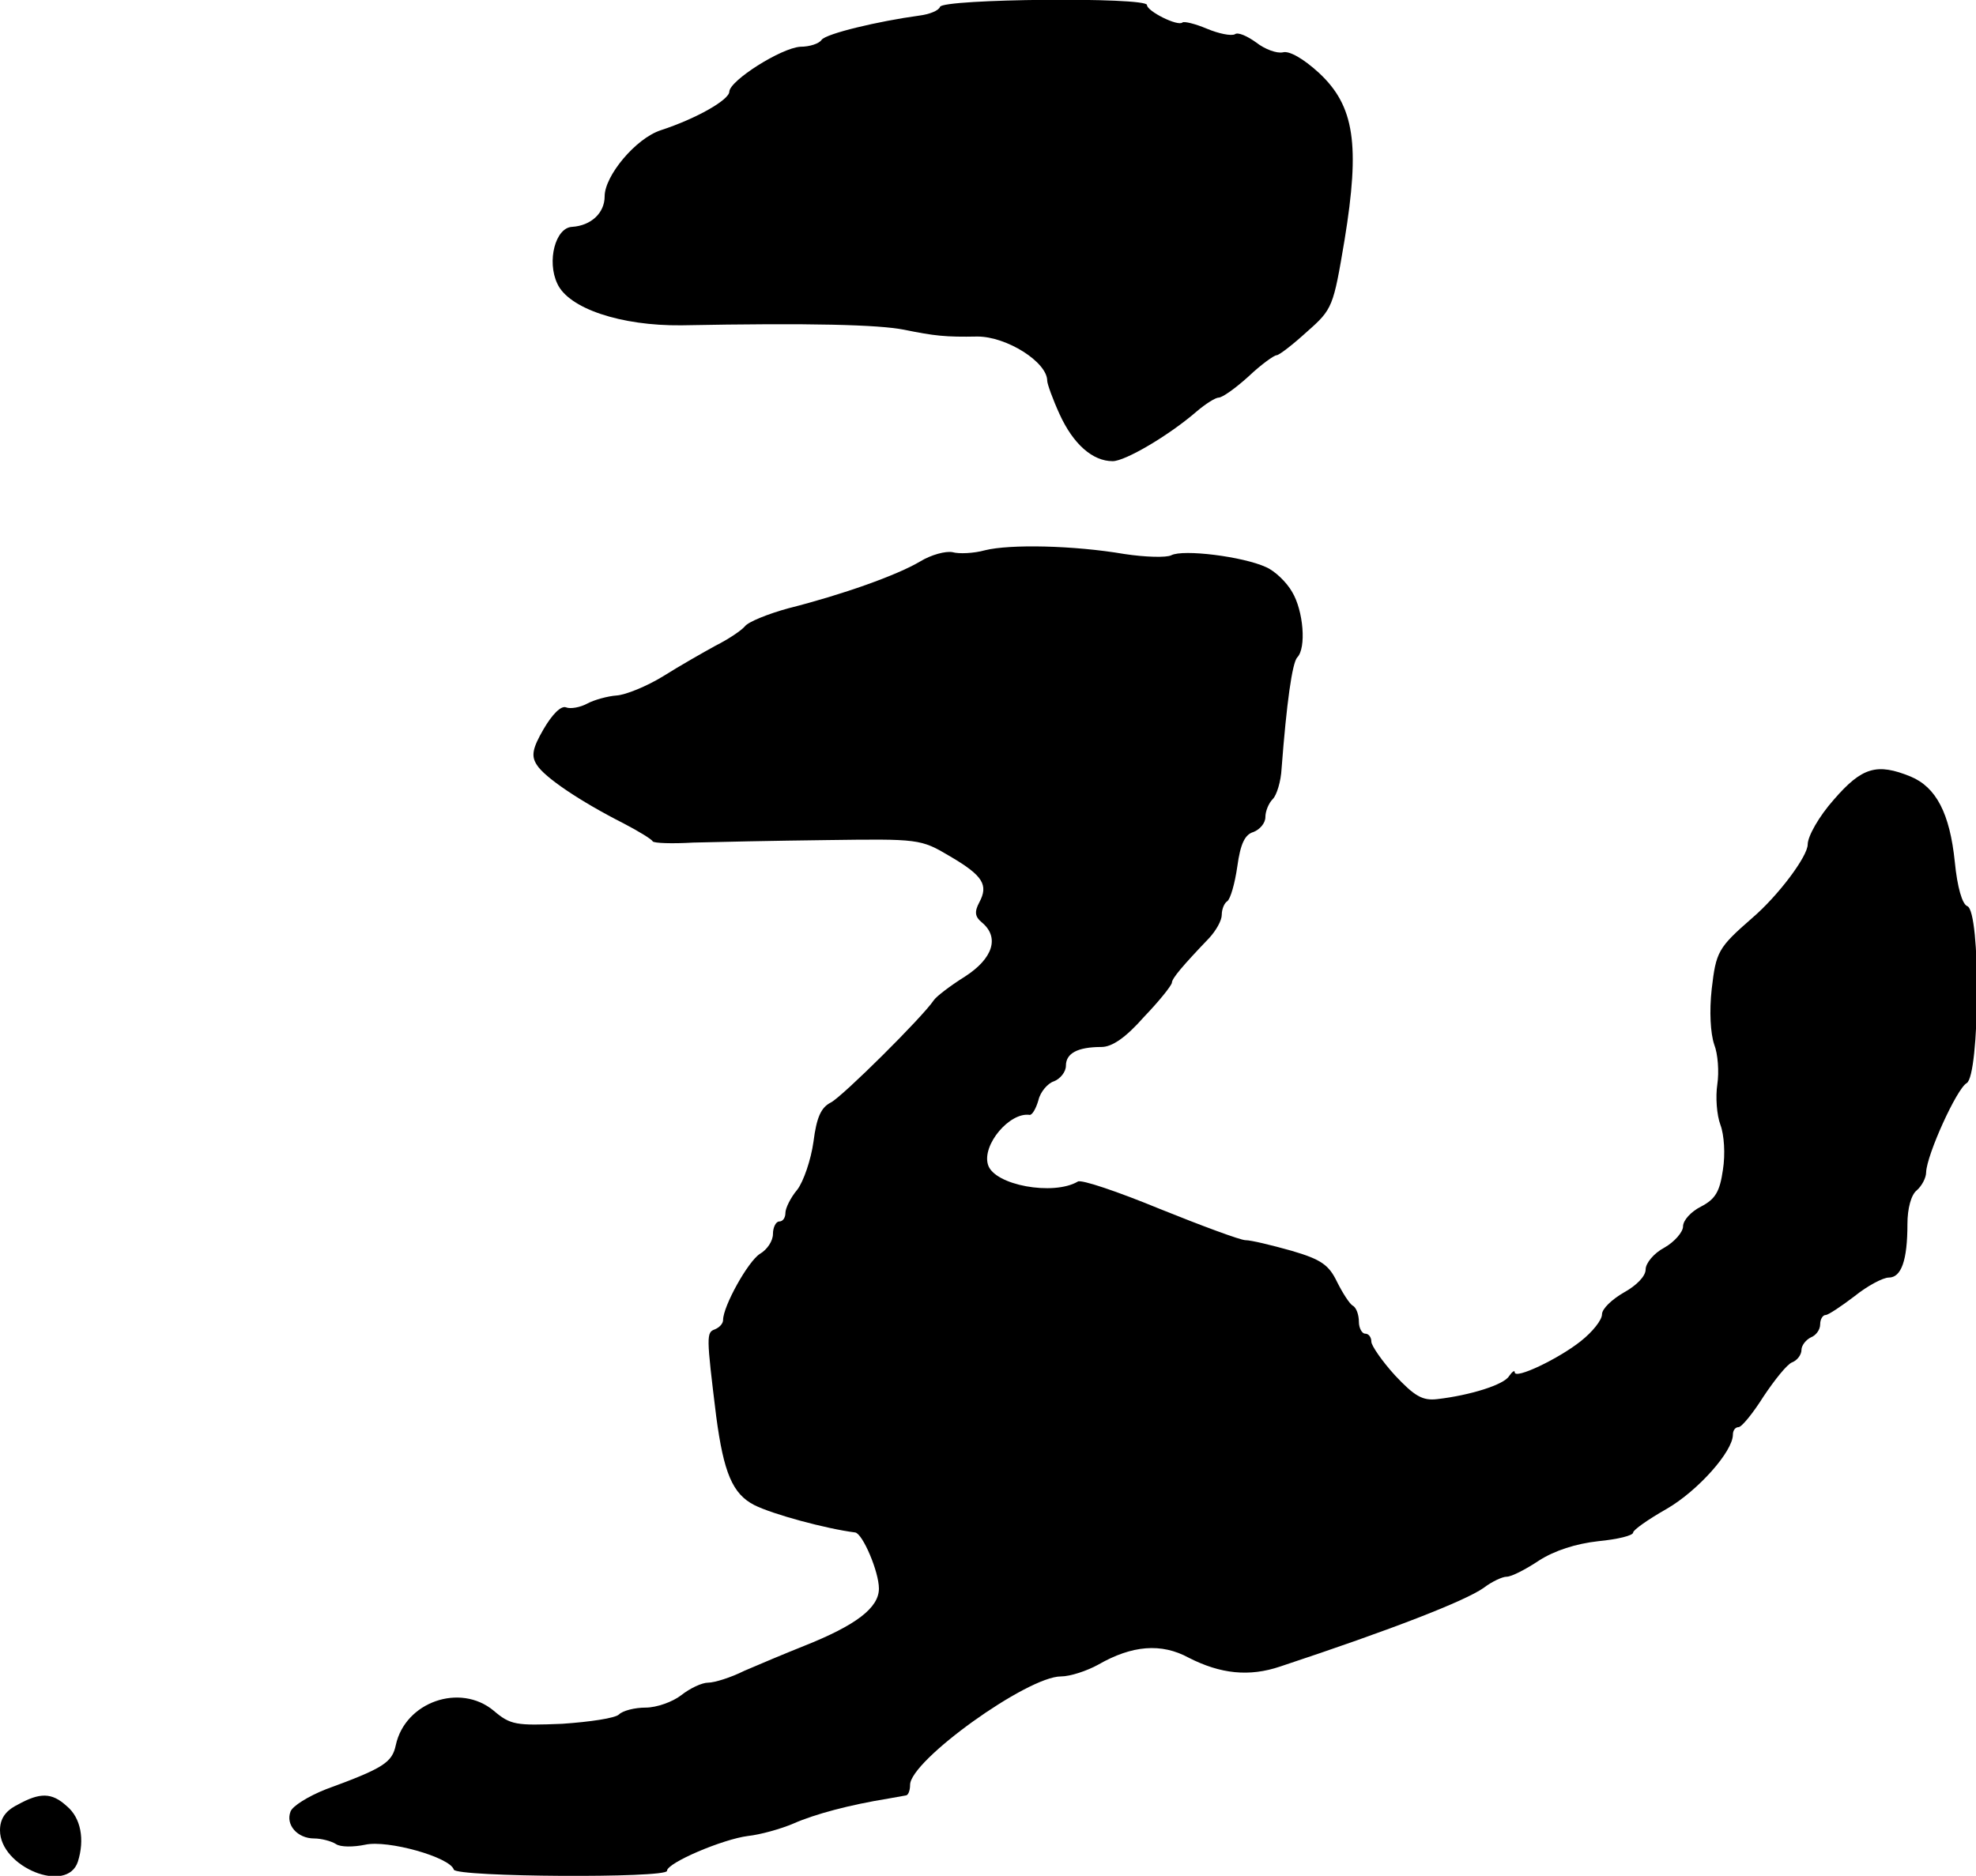 <?xml version="1.0" standalone="no"?>
<!DOCTYPE svg PUBLIC "-//W3C//DTD SVG 20010904//EN"
 "http://www.w3.org/TR/2001/REC-SVG-20010904/DTD/svg10.dtd">
<svg version="1.0" xmlns="http://www.w3.org/2000/svg"
 width="317pt" height="301pt" viewBox="0 0 317 301"
 preserveAspectRatio="xMidYMid meet">
<g transform="translate(0,301) scale(0.1,-0.1)"
fill="#000000" stroke="none">
<path d="M1508 2999 c-2 -6 -17 -12 -33 -14 -66 -9 -150 -29 -157 -39 -4 -6
-19 -11 -34 -11 -31 -2 -113 -54 -114 -72 0 -13 -52 -43 -110 -62 -40 -13 -90
-73 -90 -106 0 -27 -22 -47 -52 -49 -27 -1 -41 -55 -24 -91 18 -40 102 -68
199 -67 209 4 316 1 357 -7 49 -10 67 -12 118 -11 47 0 112 -41 112 -71 0 -5
9 -30 20 -54 22 -48 53 -75 85 -75 20 0 90 41 135 80 14 12 30 22 35 22 6 0
27 15 48 34 20 19 41 34 45 34 4 0 26 17 49 38 41 36 42 40 60 147 25 153 16
215 -41 268 -25 23 -48 36 -58 33 -10 -2 -29 5 -43 16 -14 10 -29 17 -34 13
-6 -3 -26 1 -45 9 -19 8 -36 12 -39 10 -7 -7 -57 18 -57 28 0 13 -328 10 -332
-3z"/>
<path d="M1580 2127 c-18 -5 -42 -6 -52 -3 -11 2 -34 -4 -52 -15 -37 -22 -124
-53 -211 -75 -33 -9 -65 -22 -70 -29 -6 -7 -27 -21 -47 -31 -20 -11 -57 -32
-84 -49 -26 -16 -60 -30 -75 -31 -14 -1 -36 -7 -47 -13 -11 -6 -27 -9 -34 -6
-8 3 -22 -11 -36 -35 -18 -31 -20 -43 -11 -57 12 -20 70 -59 139 -94 25 -13
46 -26 47 -29 2 -3 31 -4 65 -2 35 1 131 3 214 4 148 2 151 2 198 -26 53 -31
62 -46 47 -74 -8 -15 -7 -23 4 -32 29 -24 18 -58 -27 -87 -24 -15 -46 -32 -50
-38 -18 -27 -146 -154 -165 -164 -16 -8 -23 -24 -28 -63 -4 -29 -16 -64 -26
-77 -11 -13 -19 -30 -19 -37 0 -8 -4 -14 -10 -14 -5 0 -10 -9 -10 -20 0 -11
-9 -25 -21 -32 -19 -12 -59 -84 -59 -106 0 -6 -6 -12 -13 -15 -14 -5 -14 -10
2 -140 12 -90 26 -124 61 -142 30 -15 115 -38 162 -44 12 -2 38 -63 38 -90 0
-31 -37 -59 -120 -92 -30 -12 -73 -30 -96 -40 -22 -11 -48 -19 -58 -19 -10 0
-29 -9 -43 -20 -14 -11 -40 -20 -57 -20 -18 0 -37 -5 -43 -11 -6 -6 -47 -12
-91 -15 -74 -3 -83 -2 -110 21 -54 45 -142 14 -157 -55 -6 -28 -19 -37 -112
-71 -28 -11 -54 -27 -57 -36 -8 -21 11 -43 38 -43 11 0 27 -4 35 -9 7 -5 28
-5 47 -1 36 8 136 -20 142 -40 4 -12 342 -14 342 -2 0 13 90 51 130 56 19 2
52 11 73 20 34 15 90 30 152 40 11 2 23 4 28 5 4 0 7 8 7 17 0 39 188 174 242
174 15 0 42 9 60 19 54 31 101 35 145 11 51 -26 97 -31 147 -14 181 60 296
105 326 126 13 10 30 18 37 18 8 0 31 12 52 26 25 16 59 27 95 31 31 3 56 9
56 14 0 4 24 21 54 38 50 29 106 92 106 119 0 7 4 12 9 12 5 0 23 22 40 49 18
27 38 52 46 55 8 3 15 12 15 20 0 7 7 16 15 20 8 3 15 12 15 21 0 8 4 15 9 15
4 0 25 14 46 30 21 17 46 30 55 30 20 0 30 27 30 86 0 25 6 47 15 54 8 7 15
20 15 29 1 28 49 134 65 143 21 12 23 276 1 284 -8 3 -16 30 -20 71 -8 78 -30
120 -71 137 -54 22 -78 15 -123 -37 -24 -27 -42 -59 -42 -72 0 -19 -47 -82
-89 -118 -55 -48 -58 -54 -65 -114 -4 -36 -2 -71 4 -89 6 -15 8 -44 5 -64 -3
-20 -1 -49 5 -65 6 -16 8 -47 4 -72 -5 -35 -12 -47 -35 -59 -16 -8 -29 -22
-29 -32 0 -9 -14 -25 -30 -34 -17 -9 -30 -25 -30 -35 0 -11 -15 -26 -35 -37
-19 -11 -35 -26 -35 -35 0 -9 -15 -28 -34 -43 -35 -28 -106 -62 -106 -50 0 4
-4 1 -9 -6 -8 -14 -63 -31 -115 -37 -24 -3 -37 5 -68 38 -21 23 -38 48 -38 54
0 7 -4 13 -10 13 -5 0 -10 9 -10 19 0 11 -4 23 -10 26 -5 3 -16 20 -25 38 -13
27 -25 36 -73 50 -32 9 -65 17 -74 17 -8 0 -70 23 -137 50 -68 28 -127 48
-132 44 -39 -23 -134 -6 -144 27 -10 32 35 85 67 80 4 0 10 10 14 24 3 13 15
27 25 30 10 4 19 15 19 25 0 20 19 30 57 30 17 0 39 15 68 48 25 26 44 50 45
55 0 7 17 27 60 72 11 12 20 28 20 37 0 9 4 19 9 22 5 4 12 28 16 56 5 36 12
51 26 55 10 4 19 14 19 24 0 9 5 22 12 29 6 6 13 28 14 49 8 105 17 169 25
178 15 15 10 75 -8 105 -9 16 -28 34 -42 40 -37 17 -133 29 -152 19 -8 -4 -42
-3 -75 2 -82 14 -184 16 -224 6z"/>
<path d="M28 114 c-20 -10 -28 -23 -28 -41 0 -59 108 -103 125 -50 11 35 5 70
-18 89 -24 22 -43 22 -79 2z"/>
</g>
</svg>
